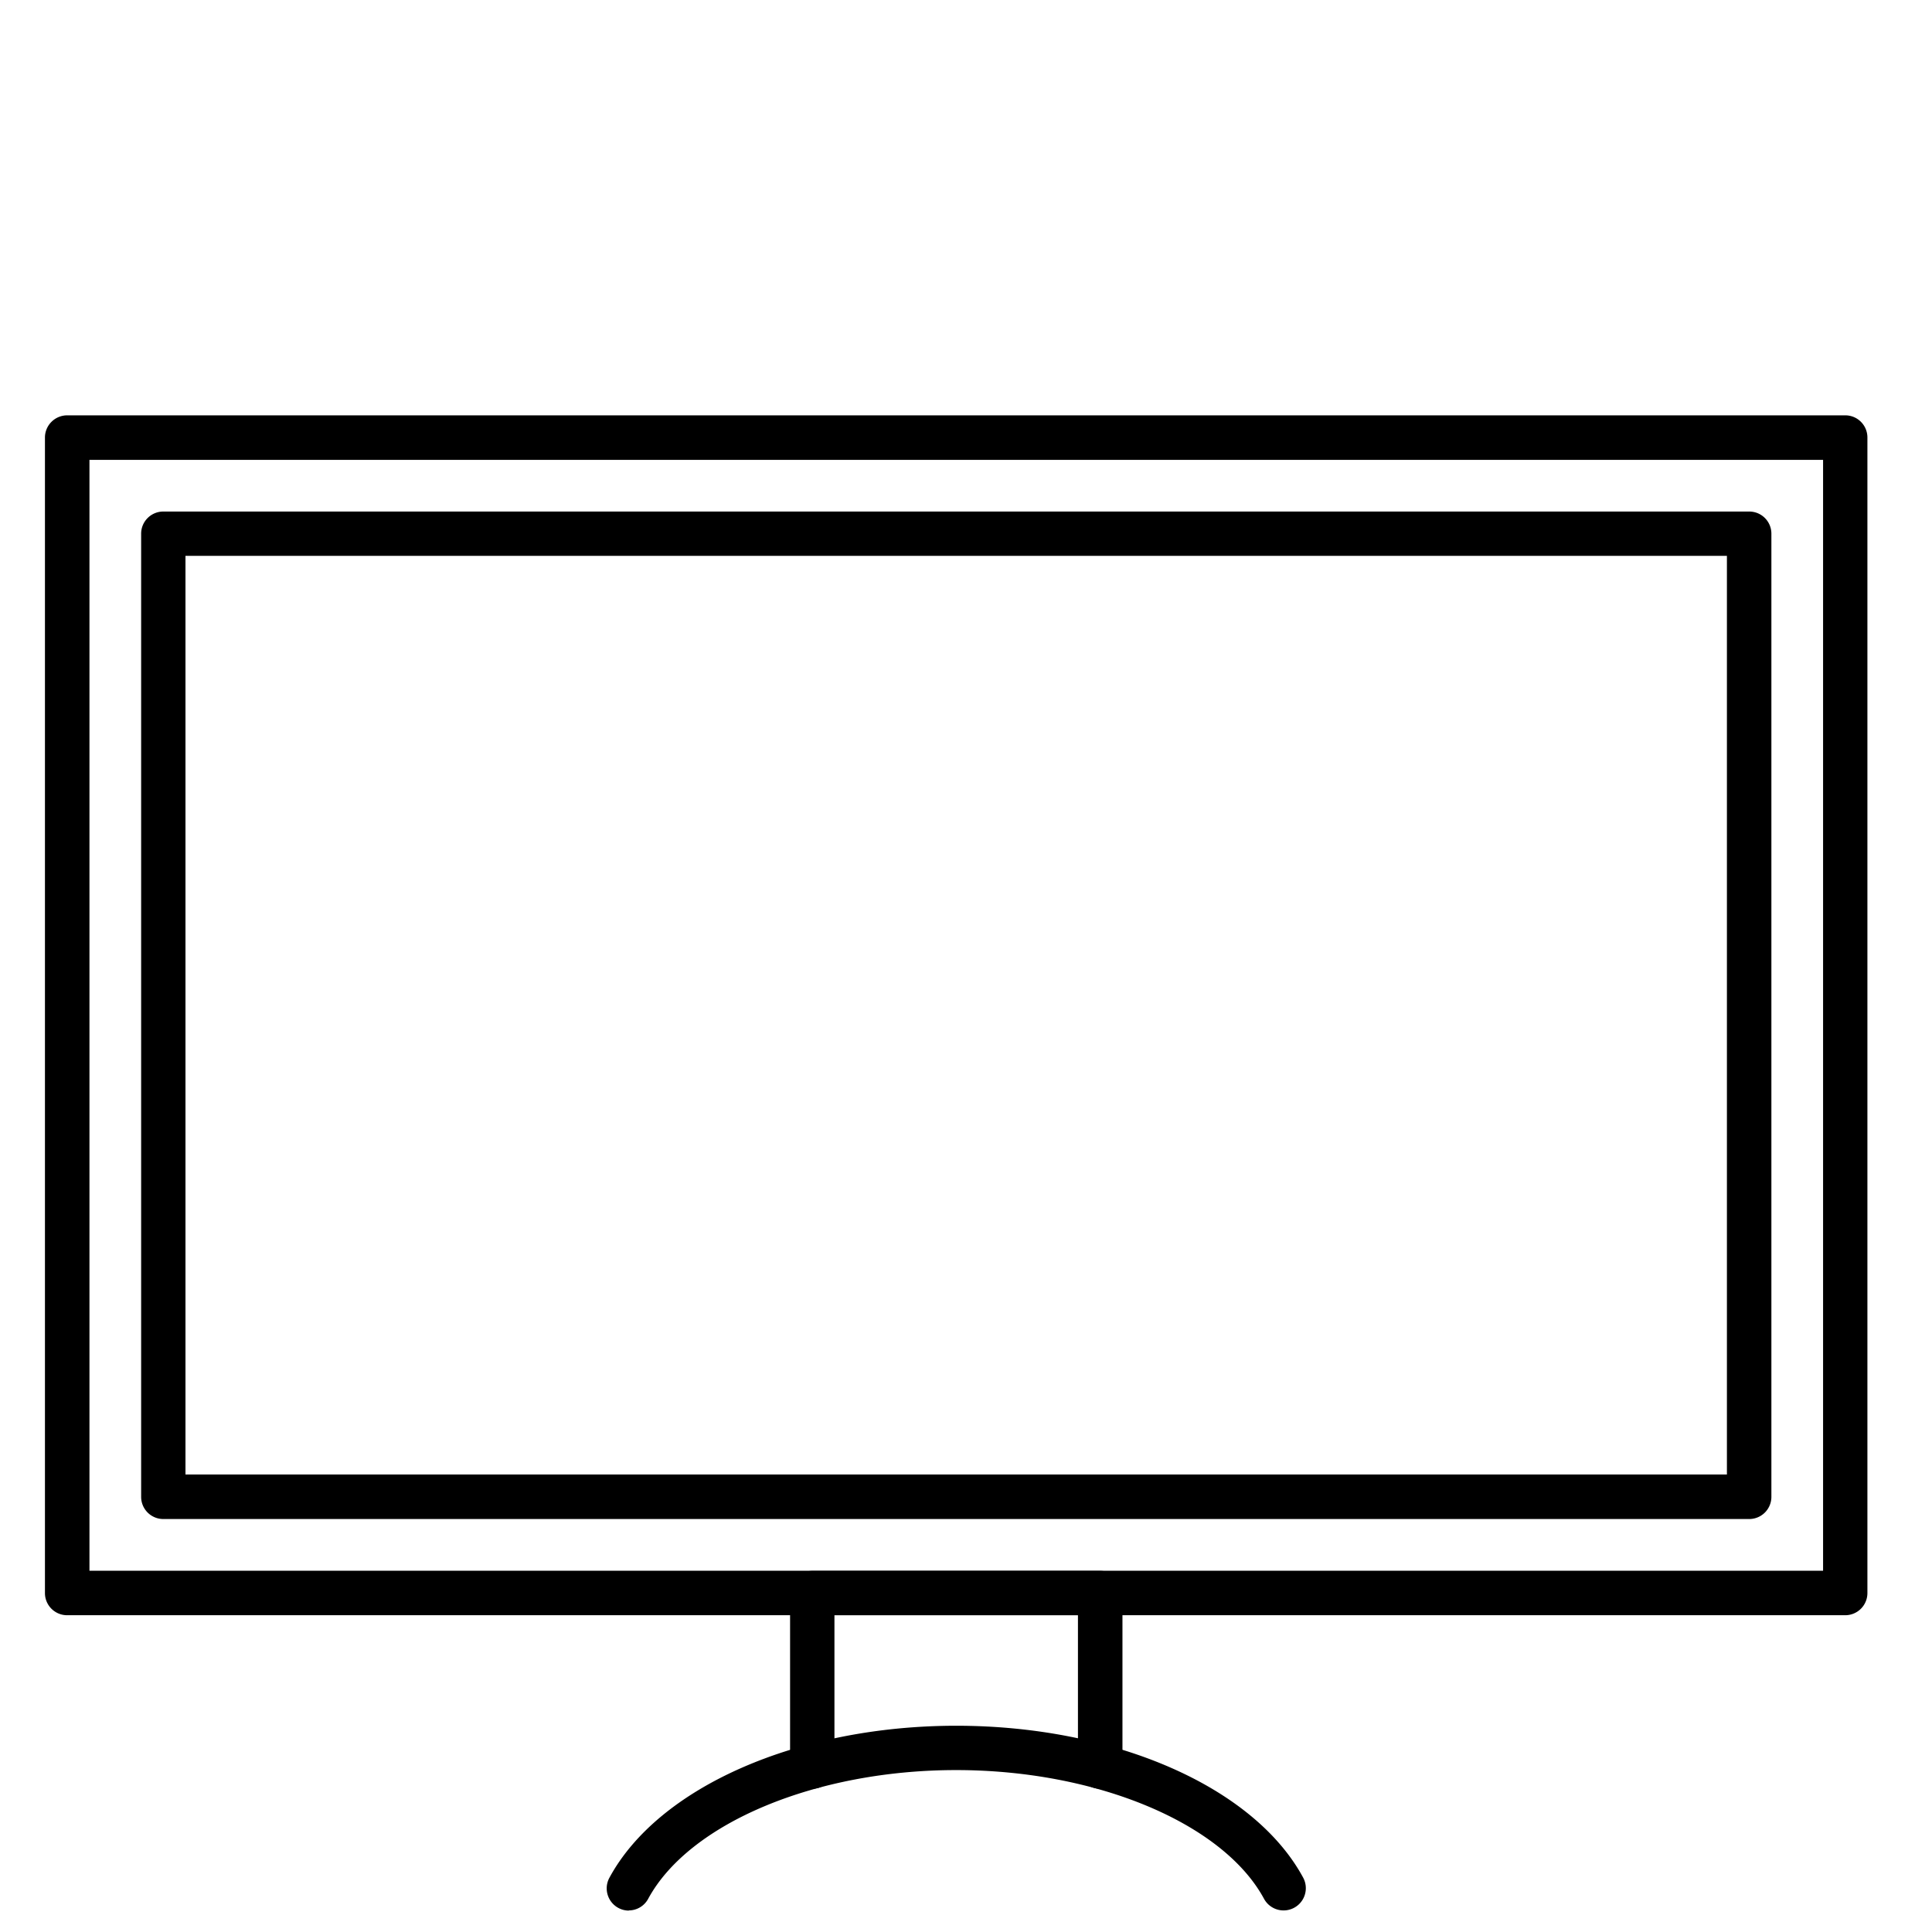 <svg viewBox="0 0 53 53" fill="none" xmlns="http://www.w3.org/2000/svg" id="tv" class="v-icon__icon v-icon__icon--tv"><path d="M50.62 44.31H1.841a.608.608 0 01-.608-.608v-31.7a.61.61 0 01.608-.608h48.78c.338 0 .607.274.607.608v31.7a.608.608 0 01-.608.608zM2.454 43.089h47.558V12.615H2.454V43.09z" fill="currentColor"/><path d="M47.986 41.671H4.48a.608.608 0 01-.608-.608V14.641c0-.338.274-.608.608-.608h43.506c.339 0 .608.274.608.608v26.422a.608.608 0 01-.608.608zm-.612-1.22V15.248H5.088V40.45h42.286zM30.18 49.07a.608.608 0 01-.609-.608V44.31h-6.68v4.152a.608.608 0 11-1.217 0v-4.76c0-.339.274-.609.608-.609h7.902c.338 0 .608.275.608.609v4.76a.608.608 0 01-.608.608h-.005z" fill="currentColor"/><path d="M17.252 52.413a.61.61 0 01-.535-.9c1.349-2.493 5.176-4.171 9.516-4.171s8.167 1.673 9.516 4.166a.61.61 0 11-1.074.58c-1.125-2.076-4.6-3.53-8.446-3.53s-7.322 1.454-8.447 3.53a.605.605 0 01-.535.32l.005.005z" fill="currentColor"/></svg>